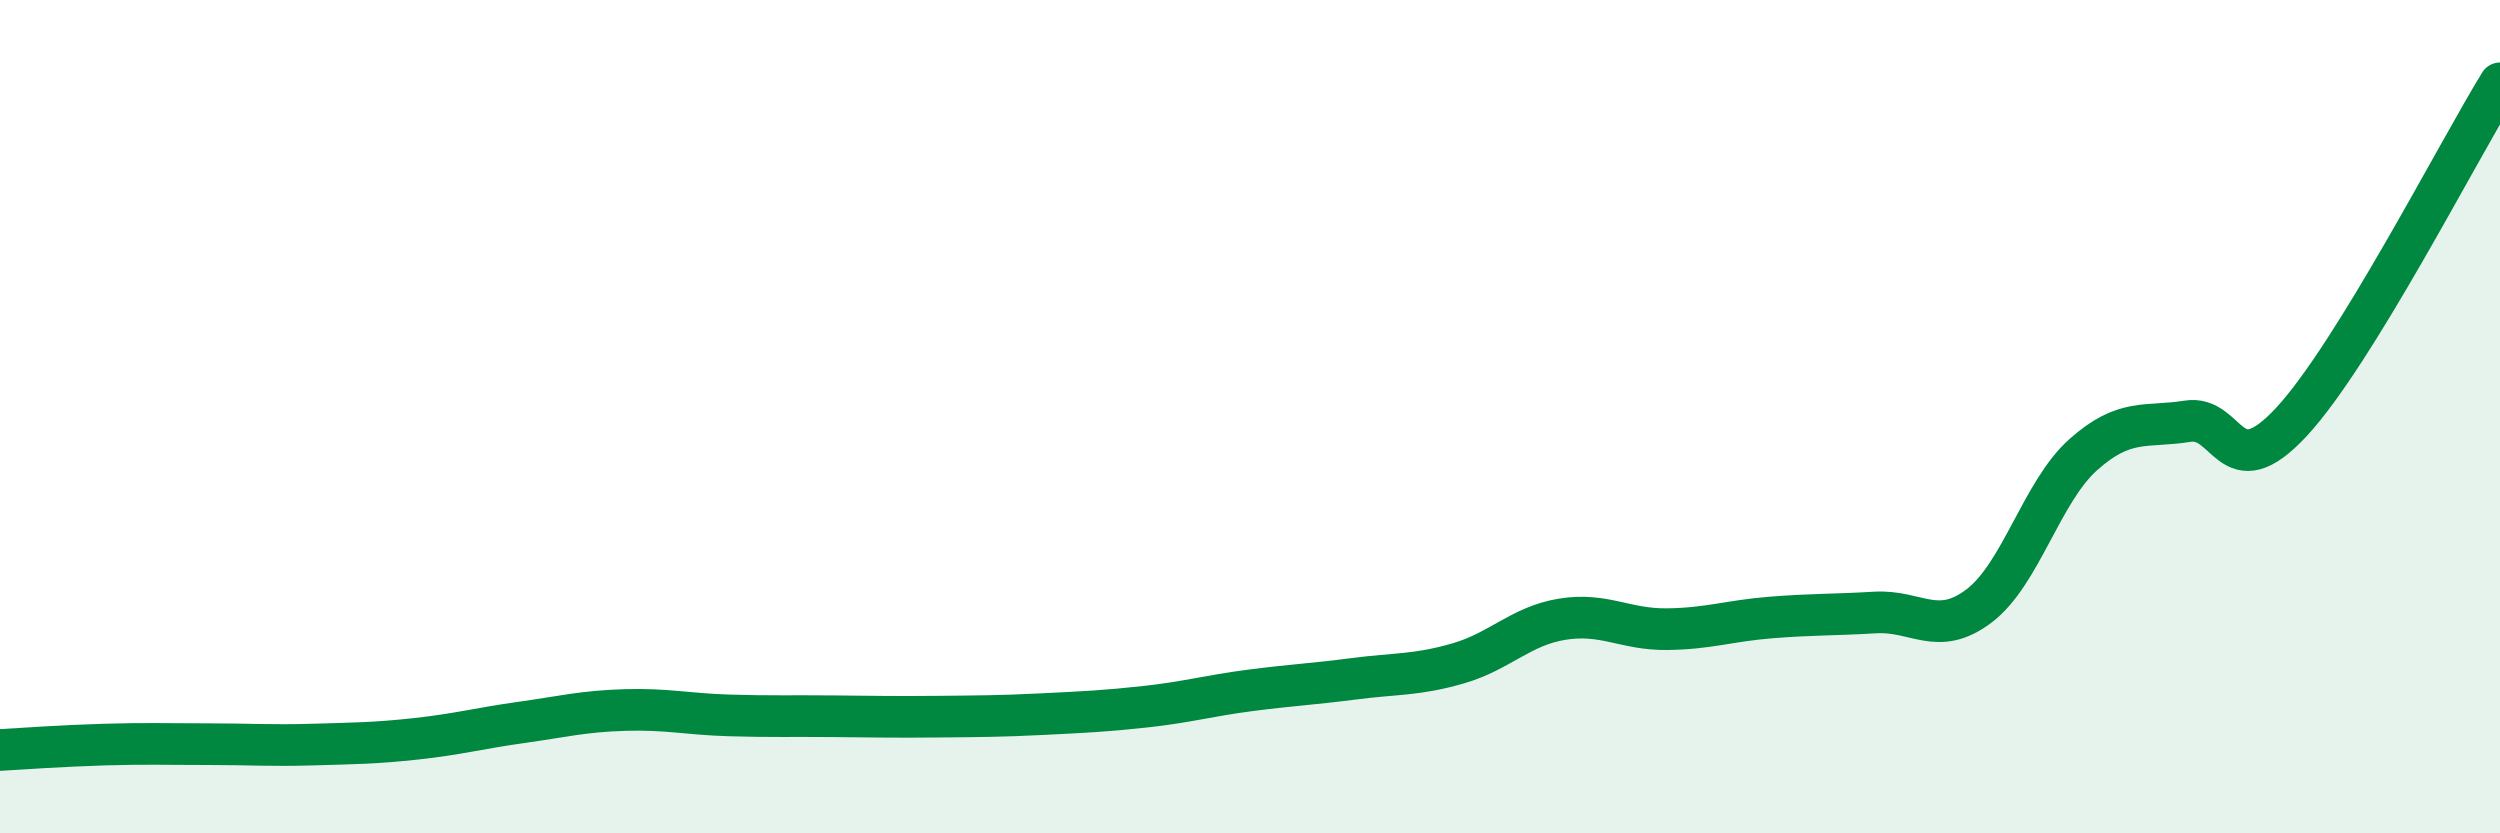 
    <svg width="60" height="20" viewBox="0 0 60 20" xmlns="http://www.w3.org/2000/svg">
      <path
        d="M 0,18 C 0.5,17.97 1.5,17.9 2.5,17.87 C 3.5,17.84 4,17.86 5,17.86 C 6,17.86 6.5,17.9 7.5,17.87 C 8.5,17.84 9,17.84 10,17.73 C 11,17.62 11.5,17.48 12.5,17.34 C 13.5,17.2 14,17.07 15,17.04 C 16,17.01 16.5,17.14 17.5,17.17 C 18.5,17.2 19,17.18 20,17.19 C 21,17.2 21.5,17.21 22.5,17.2 C 23.5,17.19 24,17.19 25,17.14 C 26,17.09 26.5,17.07 27.5,16.96 C 28.5,16.85 29,16.7 30,16.57 C 31,16.44 31.5,16.42 32.5,16.29 C 33.5,16.16 34,16.21 35,15.92 C 36,15.63 36.5,15.02 37.5,14.86 C 38.5,14.7 39,15.11 40,15.1 C 41,15.09 41.5,14.9 42.5,14.82 C 43.5,14.74 44,14.76 45,14.7 C 46,14.64 46.5,15.3 47.5,14.54 C 48.5,13.78 49,11.8 50,10.91 C 51,10.02 51.5,10.27 52.5,10.11 C 53.5,9.95 53.5,11.74 55,10.12 C 56.5,8.5 59,3.62 60,2L60 20L0 20Z"
        fill="#008740"
        opacity="0.1"
        stroke-linecap="round"
        stroke-linejoin="round"
      />
      <path
        d="M 0,18 C 0.5,17.97 1.5,17.9 2.5,17.87 C 3.5,17.84 4,17.86 5,17.86 C 6,17.86 6.5,17.9 7.5,17.87 C 8.5,17.84 9,17.84 10,17.73 C 11,17.62 11.5,17.48 12.5,17.34 C 13.5,17.2 14,17.07 15,17.04 C 16,17.01 16.5,17.14 17.5,17.17 C 18.5,17.2 19,17.18 20,17.19 C 21,17.2 21.5,17.21 22.5,17.2 C 23.5,17.19 24,17.19 25,17.14 C 26,17.09 26.5,17.07 27.5,16.96 C 28.5,16.85 29,16.7 30,16.57 C 31,16.44 31.5,16.42 32.5,16.29 C 33.5,16.16 34,16.21 35,15.92 C 36,15.63 36.5,15.02 37.5,14.86 C 38.5,14.7 39,15.11 40,15.1 C 41,15.09 41.5,14.9 42.5,14.82 C 43.5,14.74 44,14.76 45,14.7 C 46,14.64 46.5,15.3 47.5,14.54 C 48.5,13.78 49,11.8 50,10.91 C 51,10.02 51.5,10.27 52.5,10.11 C 53.5,9.95 53.5,11.74 55,10.12 C 56.5,8.5 59,3.62 60,2"
        stroke="#008740"
        stroke-width="1"
        fill="none"
        stroke-linecap="round"
        stroke-linejoin="round"
      />
    </svg>
  